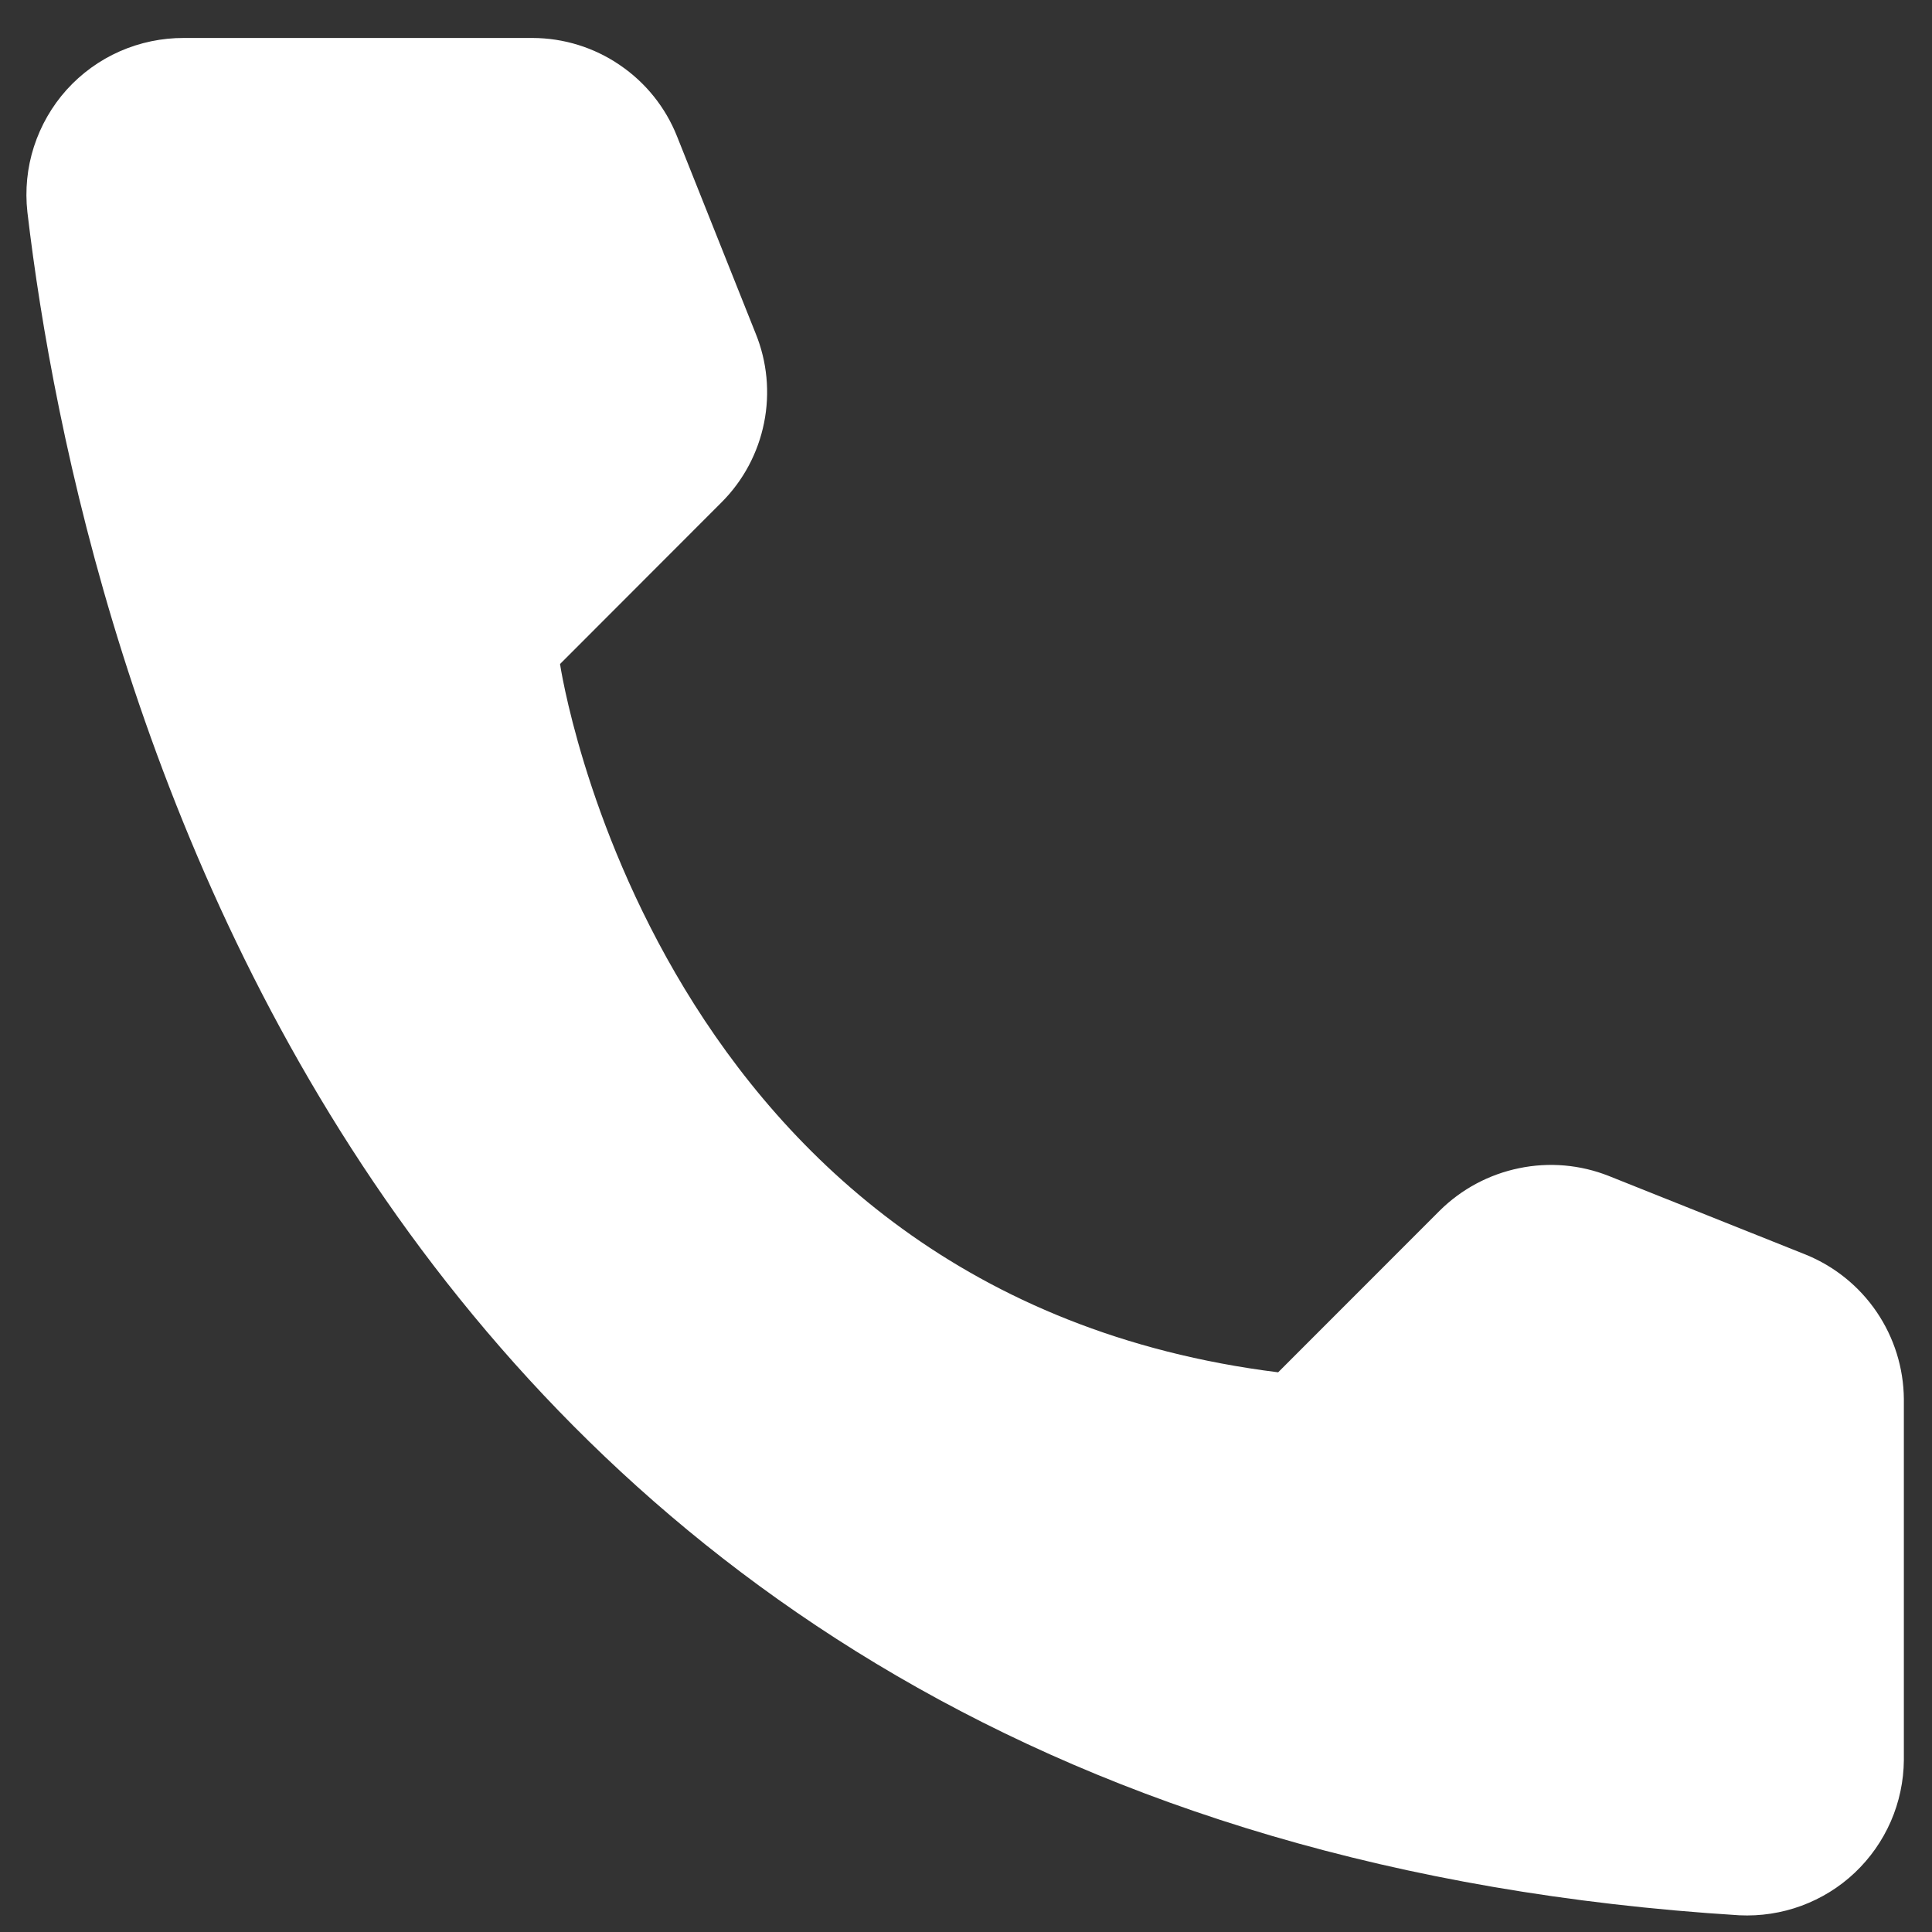 <svg width="23" height="23" viewBox="0 0 23 23" fill="none" xmlns="http://www.w3.org/2000/svg">
<rect x="0" y="0" width="23" height="23" fill="#333333" stroke="none"/>
<path d="M15.216 16.337L17.141 14.411C17.4 14.155 17.728 13.98 18.085 13.907C18.442 13.833 18.812 13.865 19.151 13.999L21.497 14.936C21.839 15.075 22.133 15.312 22.341 15.618C22.549 15.924 22.662 16.285 22.665 16.655V20.953C22.663 21.204 22.61 21.453 22.51 21.683C22.409 21.914 22.263 22.122 22.08 22.295C21.897 22.468 21.681 22.601 21.445 22.688C21.209 22.775 20.957 22.813 20.706 22.801C4.27 21.778 0.953 7.853 0.326 2.524C0.297 2.262 0.323 1.997 0.404 1.746C0.485 1.496 0.617 1.265 0.793 1.069C0.969 0.874 1.185 0.717 1.426 0.611C1.667 0.505 1.927 0.451 2.19 0.452H6.34C6.711 0.453 7.072 0.565 7.378 0.774C7.685 0.982 7.922 1.277 8.059 1.621L8.995 3.968C9.133 4.306 9.168 4.677 9.096 5.034C9.024 5.392 8.849 5.721 8.591 5.979L6.667 7.905C6.667 7.905 7.775 15.408 15.216 16.337Z" fill="white"/>
</svg>
